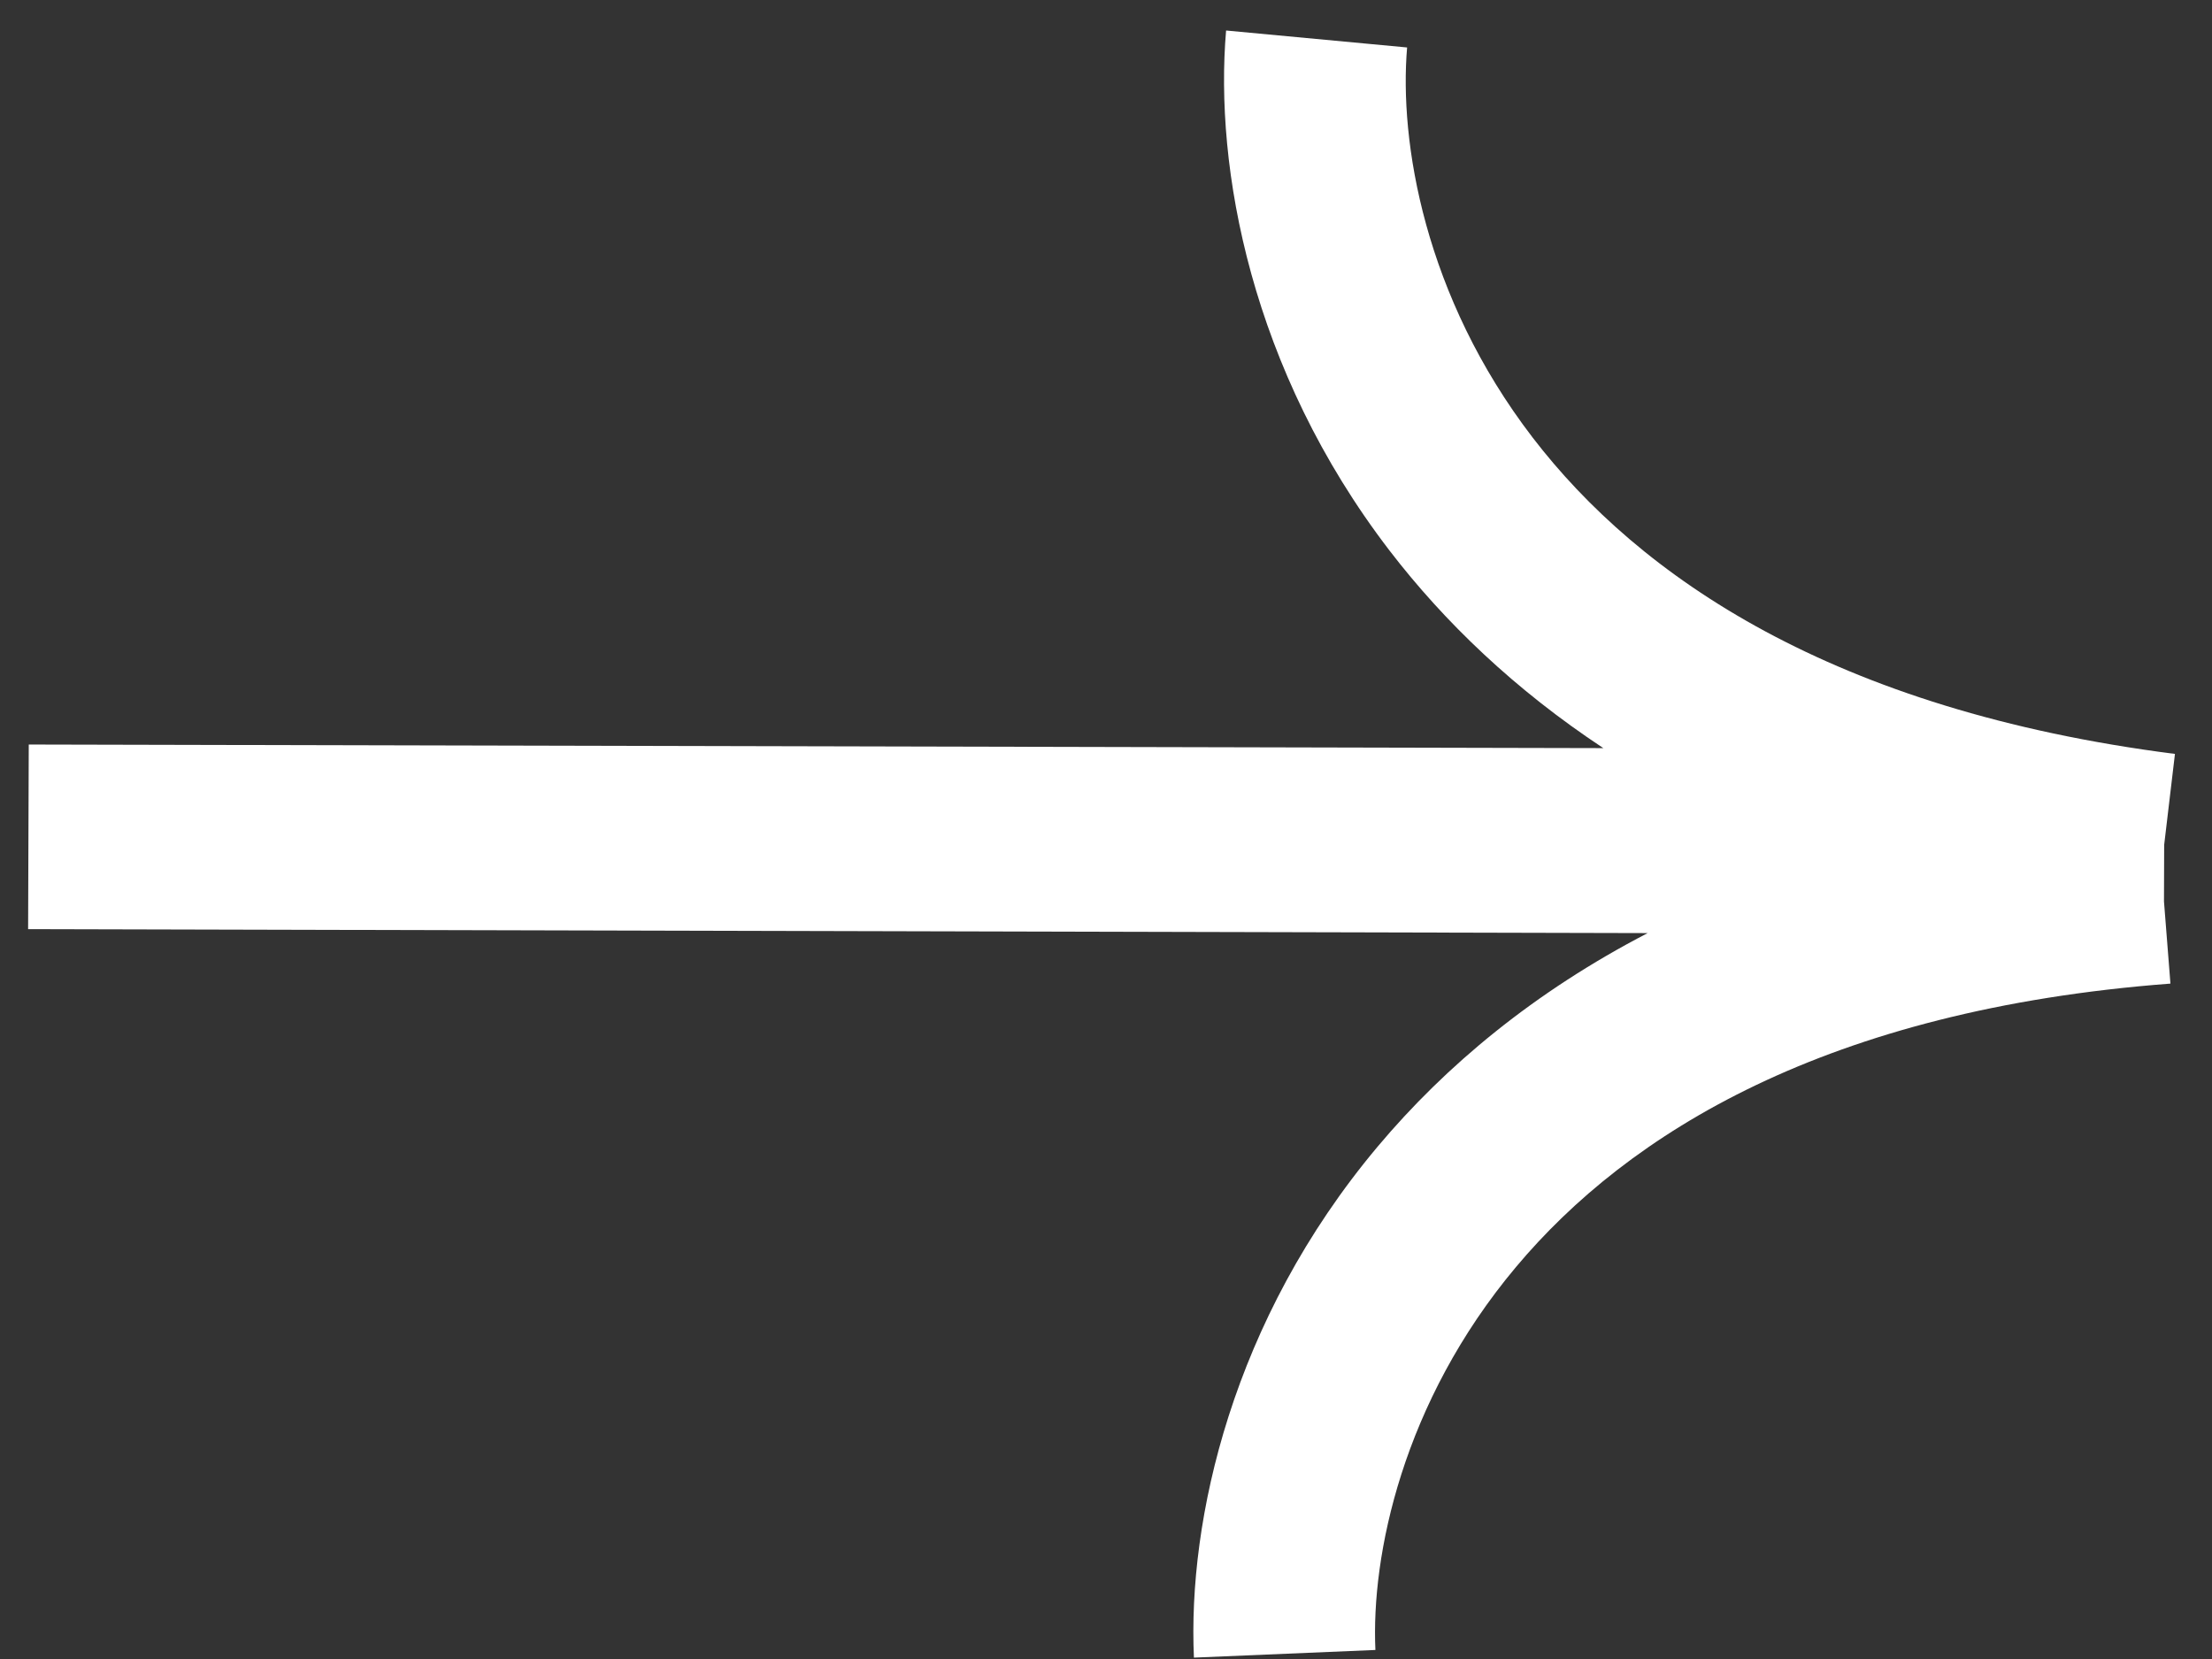 <svg width="24" height="18" viewBox="0 0 24 18" fill="none" xmlns="http://www.w3.org/2000/svg">
<rect x="0" y="0" width="24" height="18" fill="#333333" stroke="none"/>
<g clip-path="url(#clip0_575_1006)">
<path fill-rule="evenodd" clip-rule="evenodd" d="M13.303 0.331C13.176 1.811 13.567 4.005 15.075 5.972C15.674 6.752 16.438 7.484 17.396 8.117L0.312 8.078L0.305 10.081L17.877 10.124C16.647 10.762 15.685 11.562 14.947 12.441C13.363 14.328 12.886 16.499 12.954 17.985L14.923 17.902C14.876 16.88 15.215 15.216 16.45 13.745C17.663 12.299 19.816 10.955 23.549 10.672L23.479 9.781L23.481 9.167L23.598 8.18C19.88 7.705 17.783 6.252 16.628 4.746C15.452 3.213 15.18 1.533 15.267 0.515L13.303 0.331Z" fill="white"/>
</g>
<defs>
<clipPath id="clip0_575_1006">
<rect width="24" height="18" fill="white"/>
</clipPath>
</defs>
</svg>

